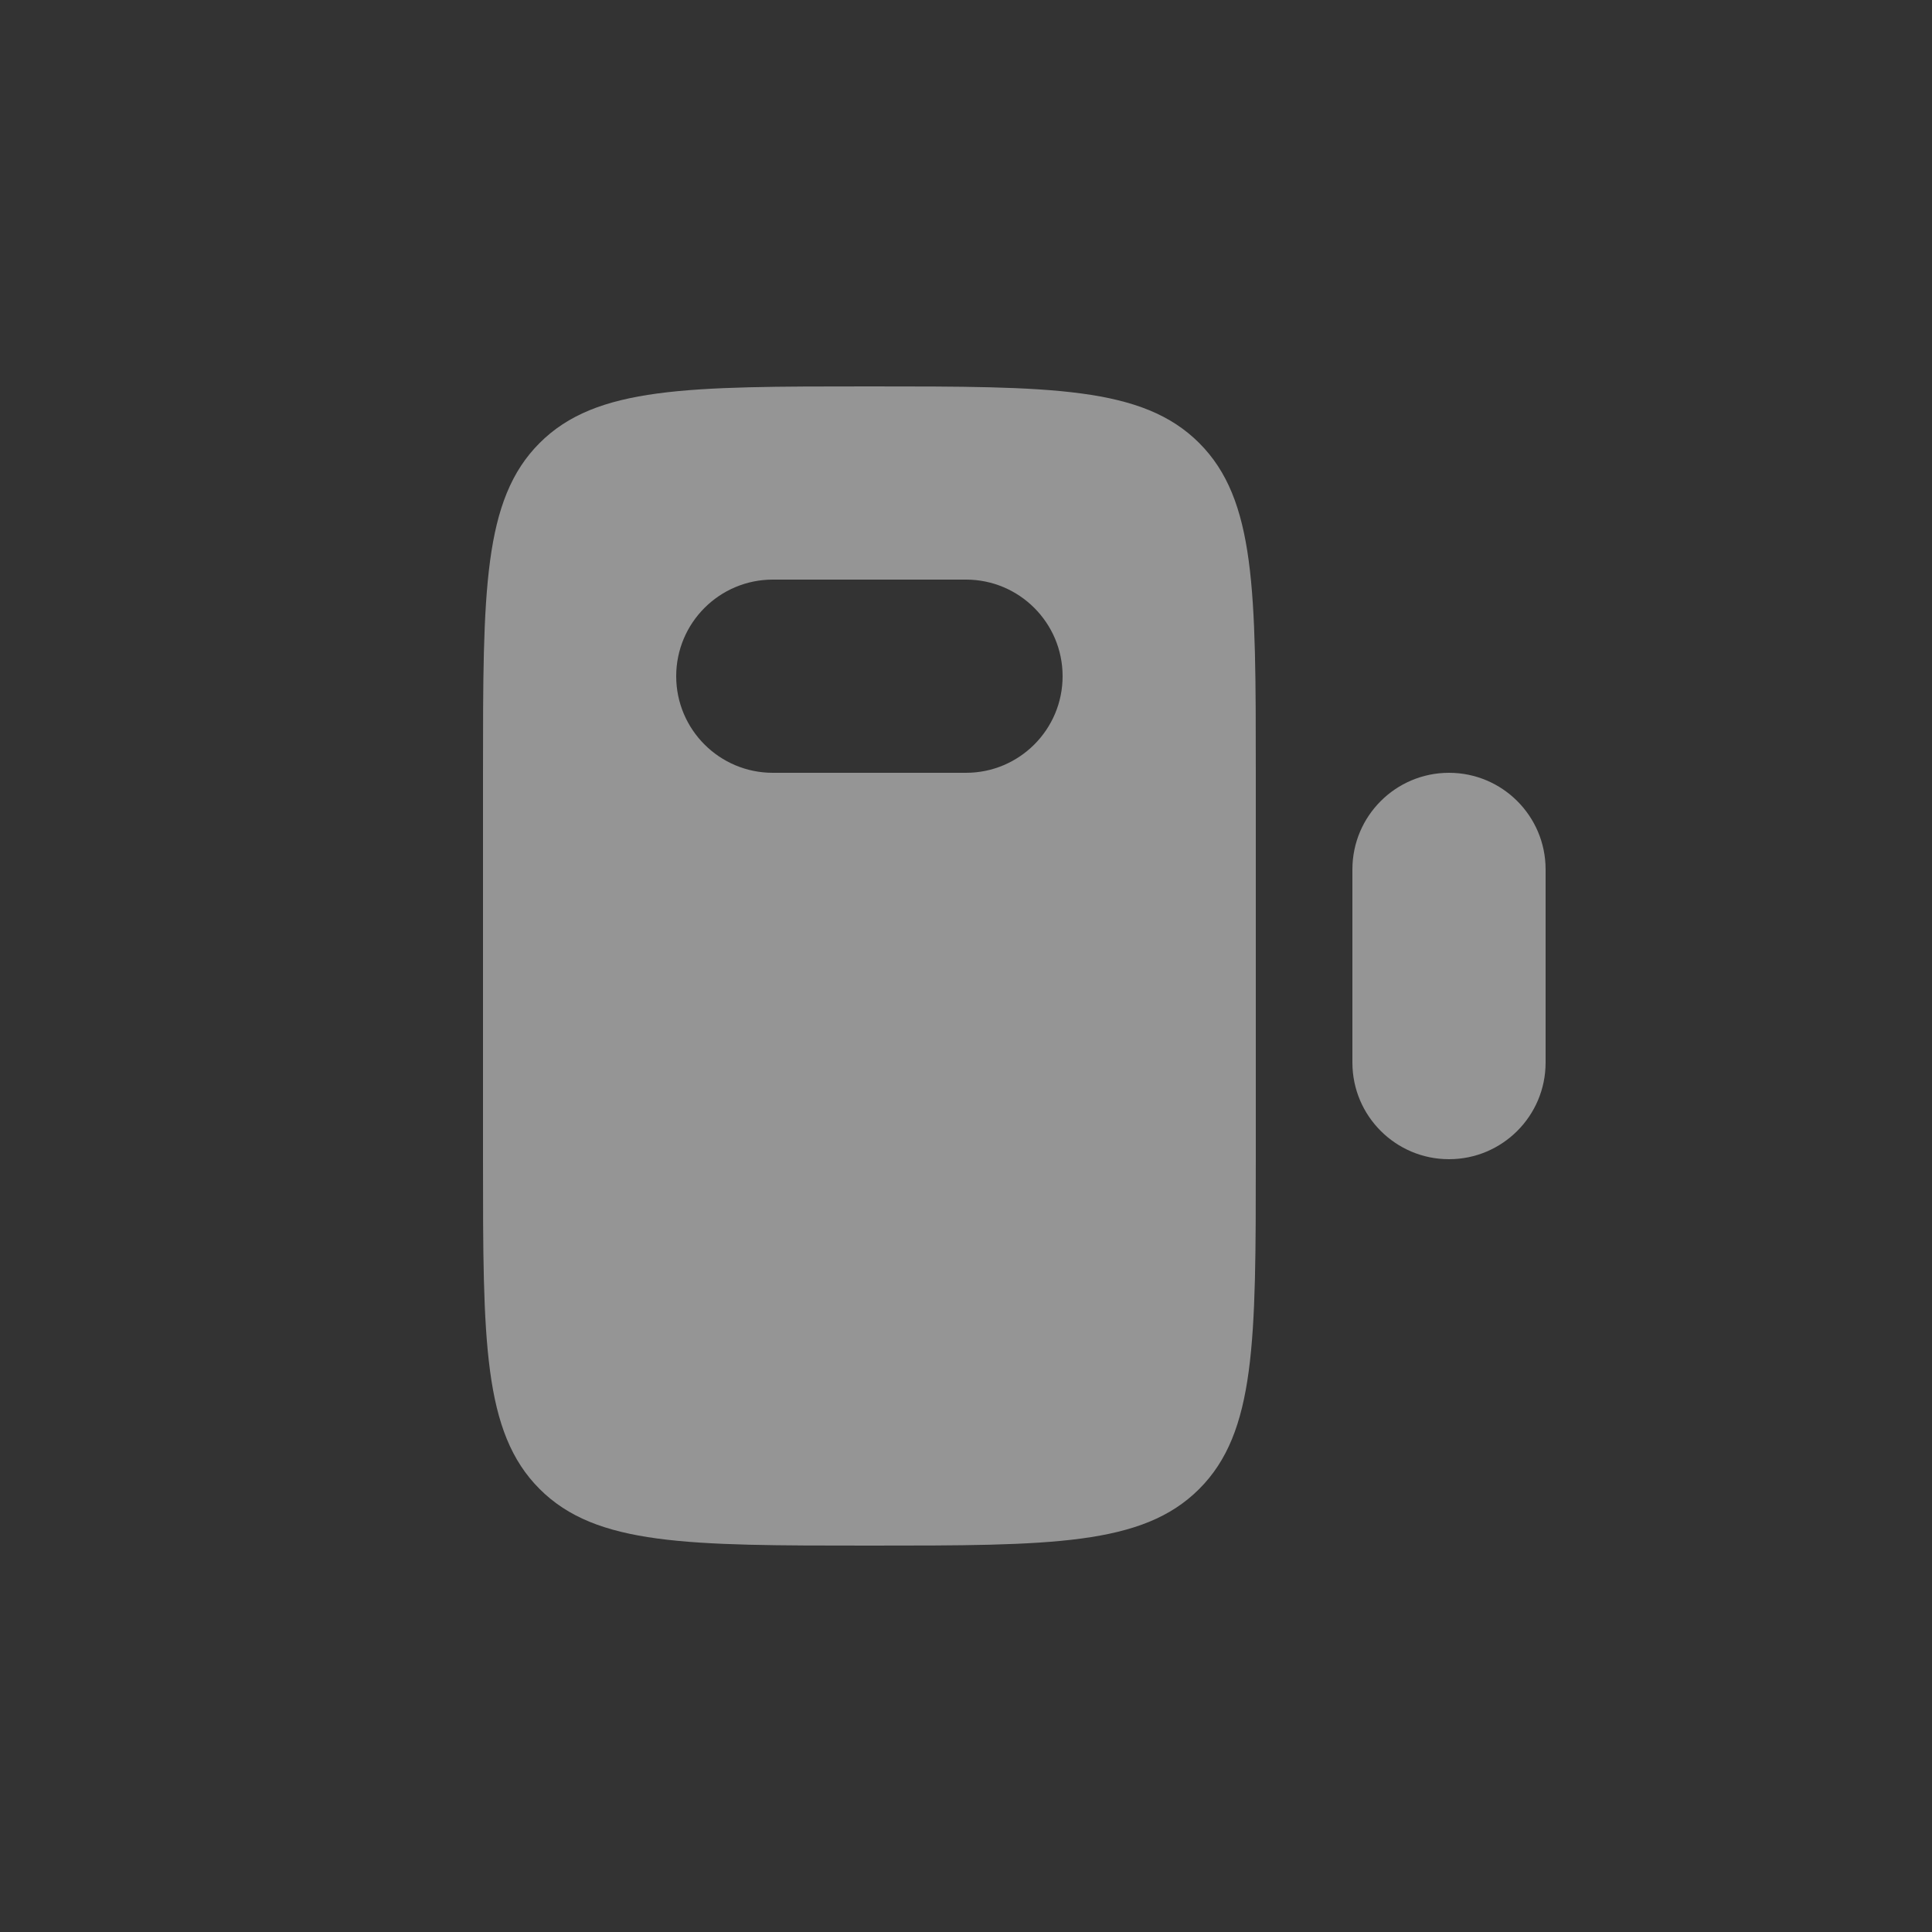 <svg width="20" height="20" viewBox="0 0 20 20" fill="none" xmlns="http://www.w3.org/2000/svg">
<rect x="0" y="0" width="20" height="20" fill="#333333" stroke="none"/>
<g id="gas">
<path id="Union" fill-rule="evenodd" clip-rule="evenodd" d="M5 8C5 6.114 5 5.172 5.586 4.586C6.172 4 7.114 4 9 4C10.886 4 11.828 4 12.414 4.586C13 5.172 13 6.114 13 8V12C13 13.886 13 14.828 12.414 15.414C11.828 16 10.886 16 9 16C7.114 16 6.172 16 5.586 15.414C5 14.828 5 13.886 5 12V8ZM7 7C7 6.448 7.448 6 8 6H10C10.552 6 11 6.448 11 7C11 7.552 10.552 8 10 8H8C7.448 8 7 7.552 7 7ZM15 8C14.448 8 14 8.448 14 9V11C14 11.552 14.448 12 15 12C15.552 12 16 11.552 16 11V9C16 8.448 15.552 8 15 8Z" fill="white" fill-opacity="0.48"/>
</g>
</svg>
